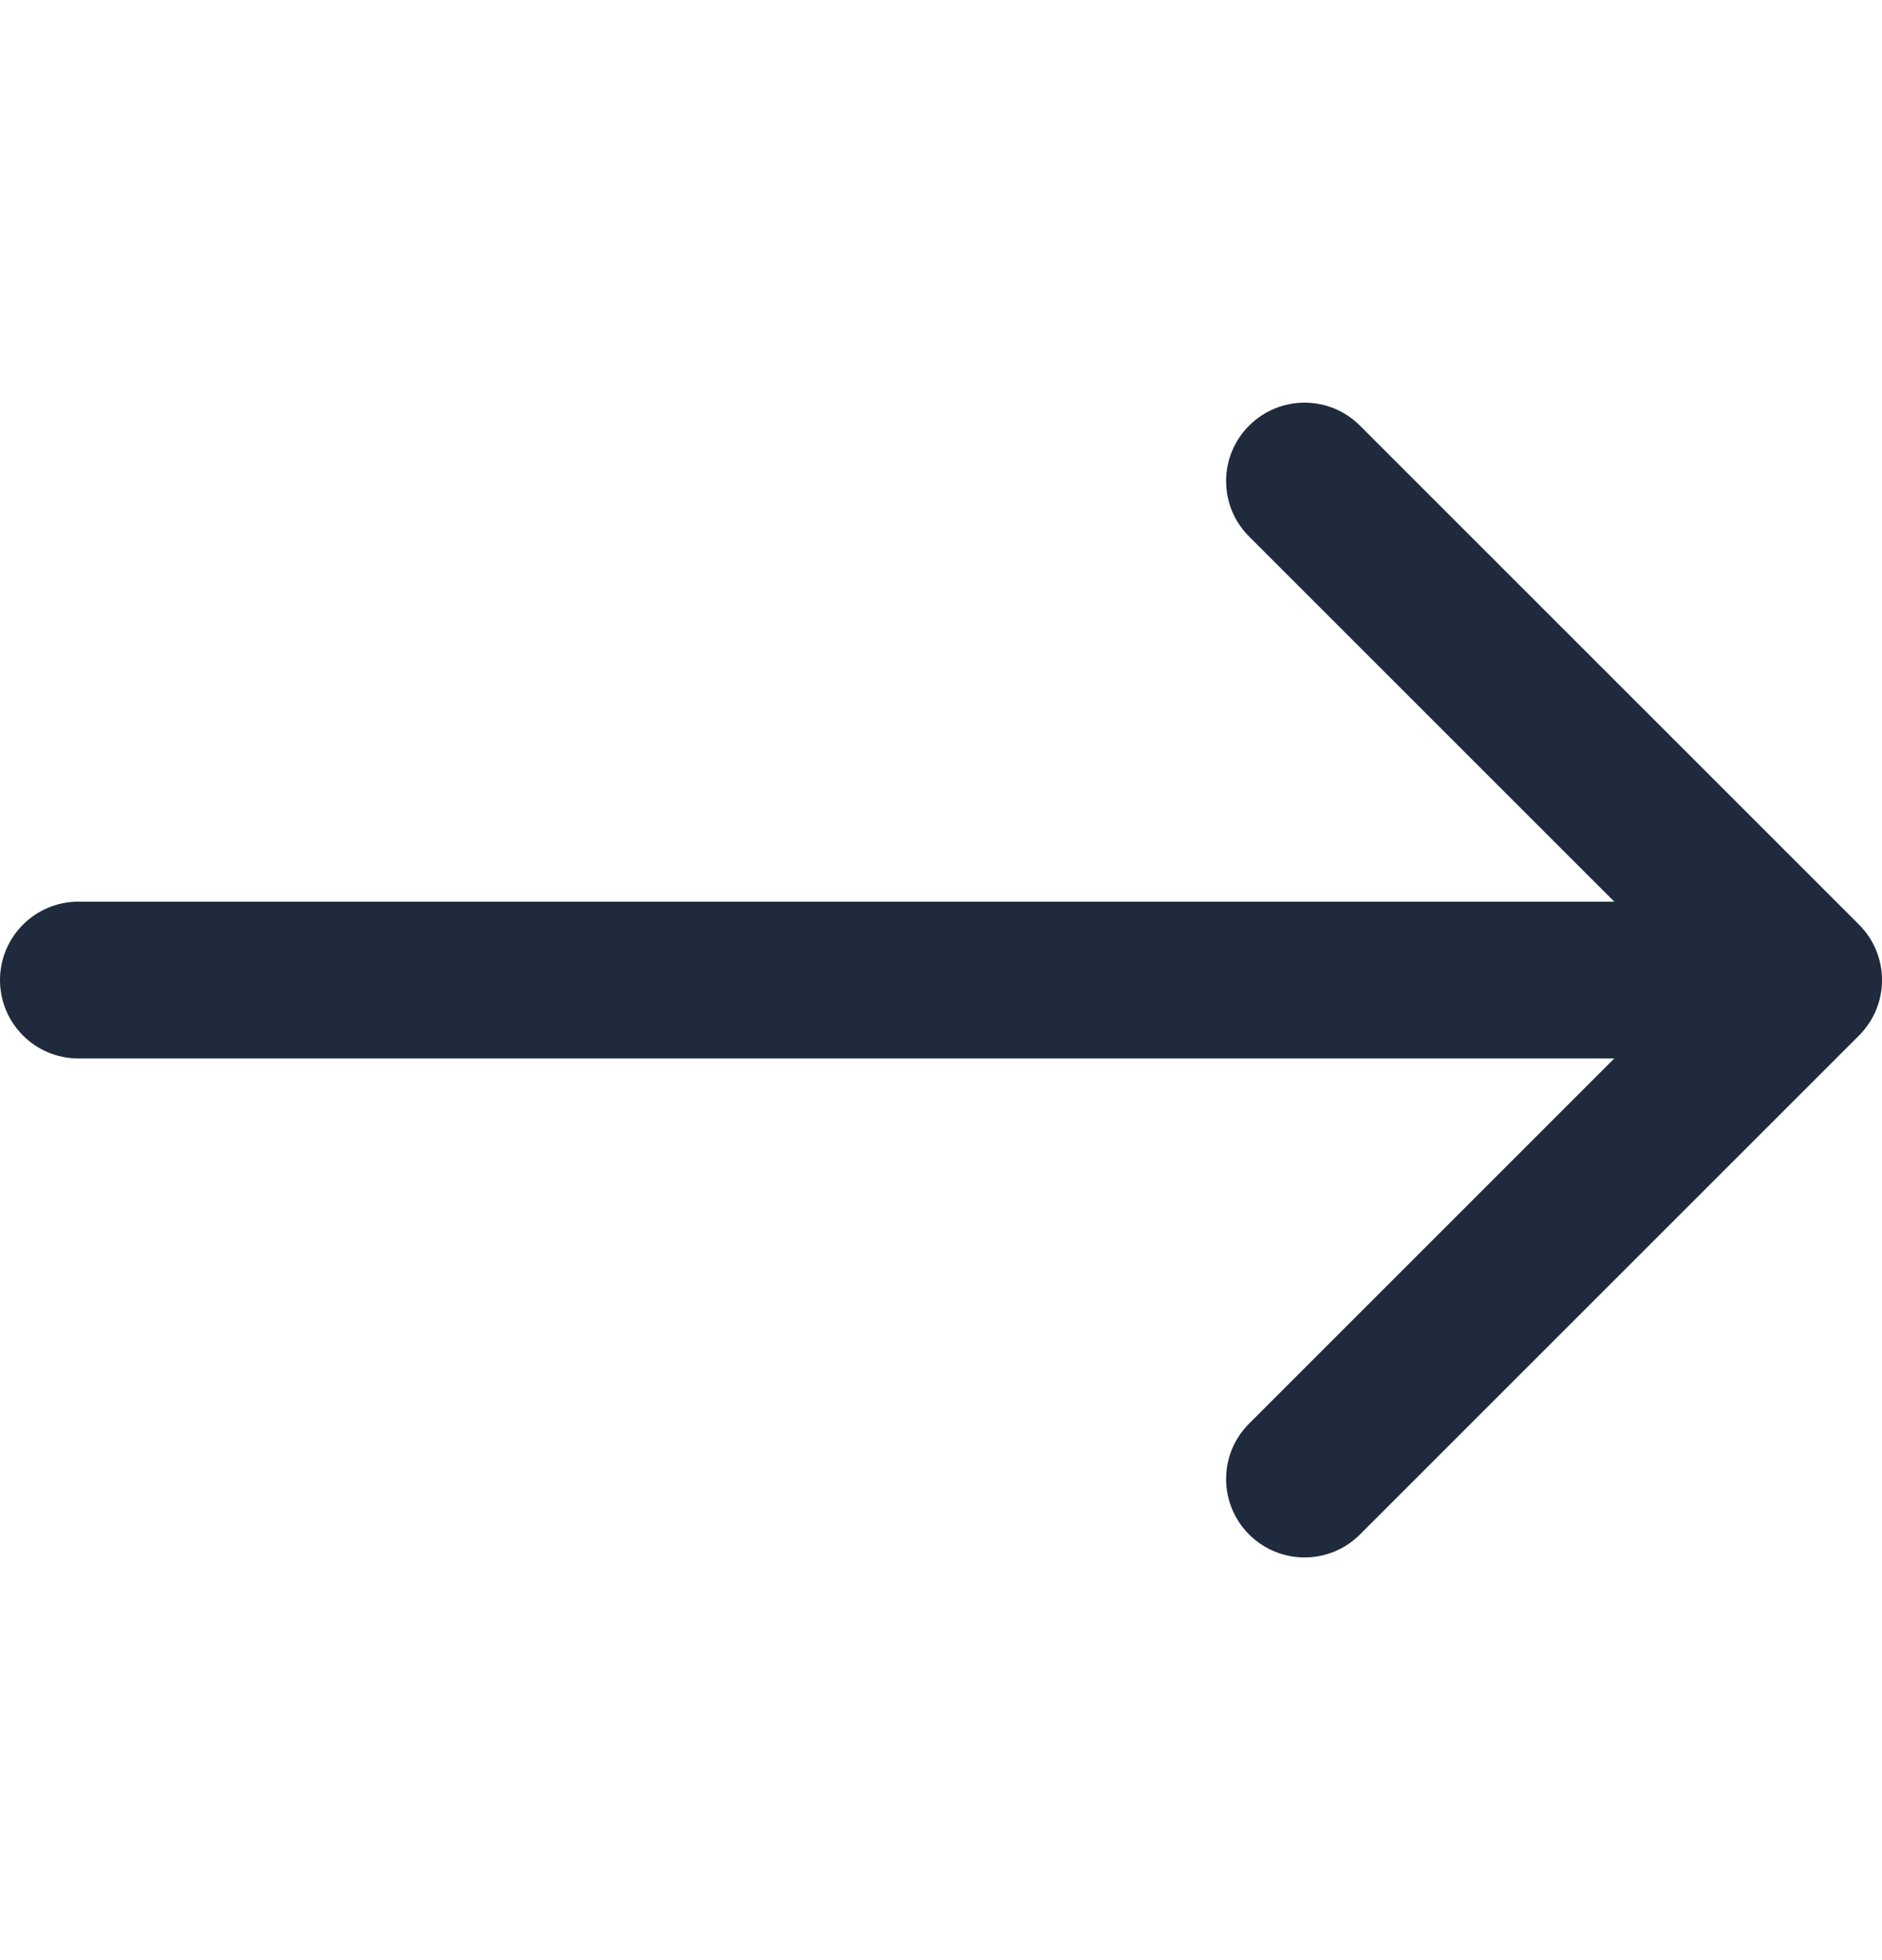<svg width="24" height="25" viewBox="0 0 24 25" fill="none" xmlns="http://www.w3.org/2000/svg">
<path d="M1 11.5C0.448 11.5 4.82823e-08 11.948 0 12.5C-4.82823e-08 13.052 0.448 13.5 1 13.5L1 11.5ZM23.707 13.207C24.098 12.817 24.098 12.183 23.707 11.793L17.343 5.429C16.953 5.038 16.32 5.038 15.929 5.429C15.538 5.819 15.538 6.453 15.929 6.843L21.586 12.5L15.929 18.157C15.538 18.547 15.538 19.18 15.929 19.571C16.32 19.962 16.953 19.962 17.343 19.571L23.707 13.207ZM1 13.5L23 13.5L23 11.5L1 11.5L1 13.5Z" fill="#1F2B3D"/>
</svg>

